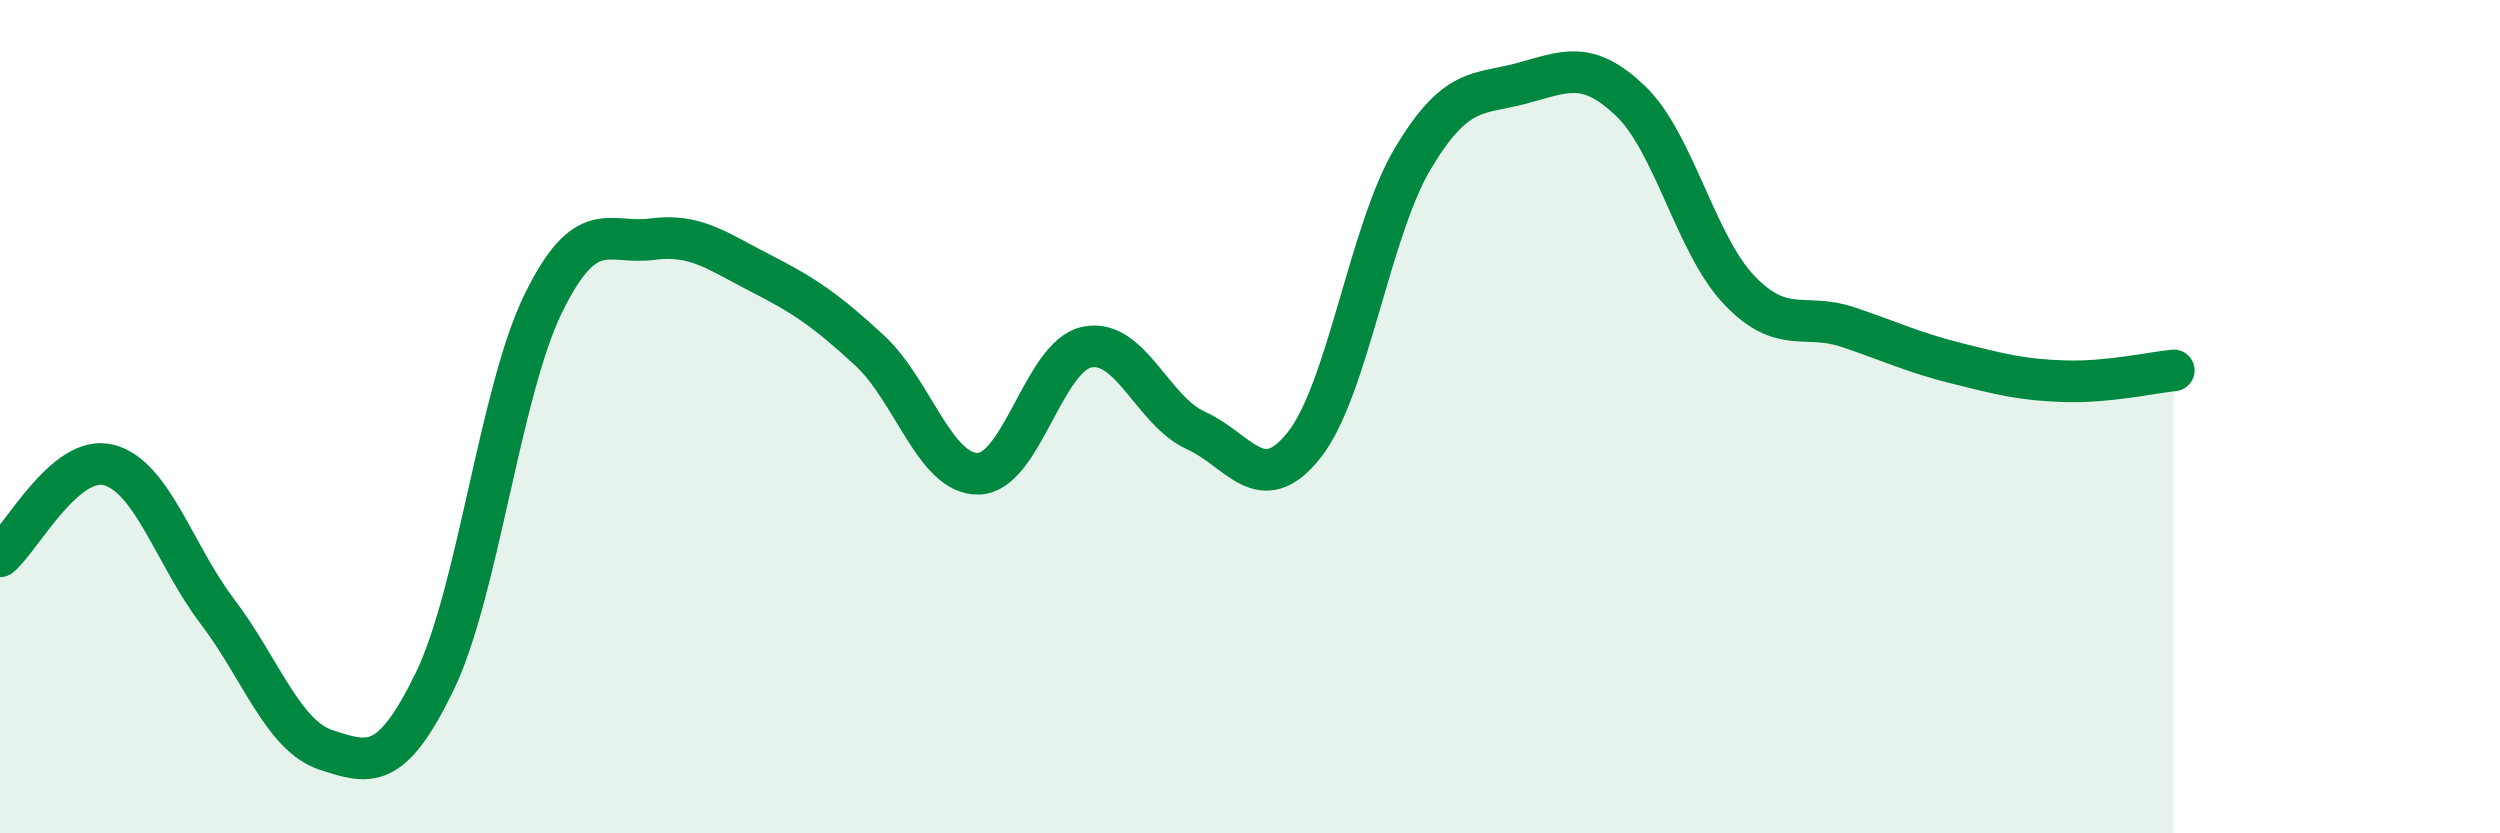 
    <svg width="60" height="20" viewBox="0 0 60 20" xmlns="http://www.w3.org/2000/svg">
      <path
        d="M 0,13.35 C 0.52,12.91 1.57,10.89 2.61,11.16 C 3.65,11.43 4.18,13.31 5.22,14.68 C 6.26,16.05 6.79,17.66 7.83,18 C 8.87,18.34 9.39,18.5 10.43,16.36 C 11.47,14.22 12,9.4 13.04,7.28 C 14.08,5.16 14.61,5.88 15.65,5.74 C 16.69,5.6 17.22,6.03 18.26,6.56 C 19.3,7.09 19.83,7.45 20.87,8.41 C 21.91,9.37 22.44,11.39 23.48,11.37 C 24.52,11.35 25.05,8.54 26.09,8.33 C 27.13,8.12 27.66,9.86 28.7,10.33 C 29.74,10.8 30.26,11.99 31.3,10.68 C 32.34,9.37 32.87,5.54 33.91,3.8 C 34.95,2.06 35.48,2.28 36.52,2 C 37.56,1.72 38.09,1.43 39.13,2.42 C 40.17,3.41 40.7,5.87 41.74,6.96 C 42.78,8.05 43.31,7.5 44.35,7.85 C 45.39,8.2 45.92,8.46 46.96,8.72 C 48,8.98 48.53,9.12 49.57,9.15 C 50.61,9.18 51.65,8.94 52.17,8.89L52.17 20L0 20Z"
        fill="#008740"
        opacity="0.1"
        stroke-linecap="round"
        stroke-linejoin="round"
      />
      <path
        d="M 0,13.35 C 0.52,12.91 1.57,10.89 2.61,11.16 C 3.65,11.43 4.18,13.31 5.22,14.68 C 6.26,16.05 6.79,17.66 7.83,18 C 8.87,18.34 9.39,18.5 10.43,16.36 C 11.47,14.22 12,9.4 13.04,7.28 C 14.08,5.16 14.61,5.88 15.65,5.74 C 16.69,5.6 17.22,6.03 18.26,6.56 C 19.3,7.09 19.83,7.45 20.87,8.41 C 21.91,9.37 22.44,11.39 23.48,11.37 C 24.52,11.35 25.05,8.54 26.09,8.33 C 27.13,8.12 27.66,9.86 28.7,10.33 C 29.74,10.8 30.26,11.99 31.3,10.68 C 32.34,9.37 32.87,5.54 33.91,3.8 C 34.95,2.06 35.48,2.28 36.52,2 C 37.56,1.72 38.09,1.43 39.13,2.42 C 40.17,3.41 40.7,5.87 41.74,6.96 C 42.78,8.05 43.31,7.5 44.35,7.85 C 45.39,8.2 45.92,8.46 46.96,8.72 C 48,8.98 48.53,9.12 49.57,9.15 C 50.61,9.18 51.65,8.94 52.17,8.89"
        stroke="#008740"
        stroke-width="1"
        fill="none"
        stroke-linecap="round"
        stroke-linejoin="round"
      />
    </svg>
  